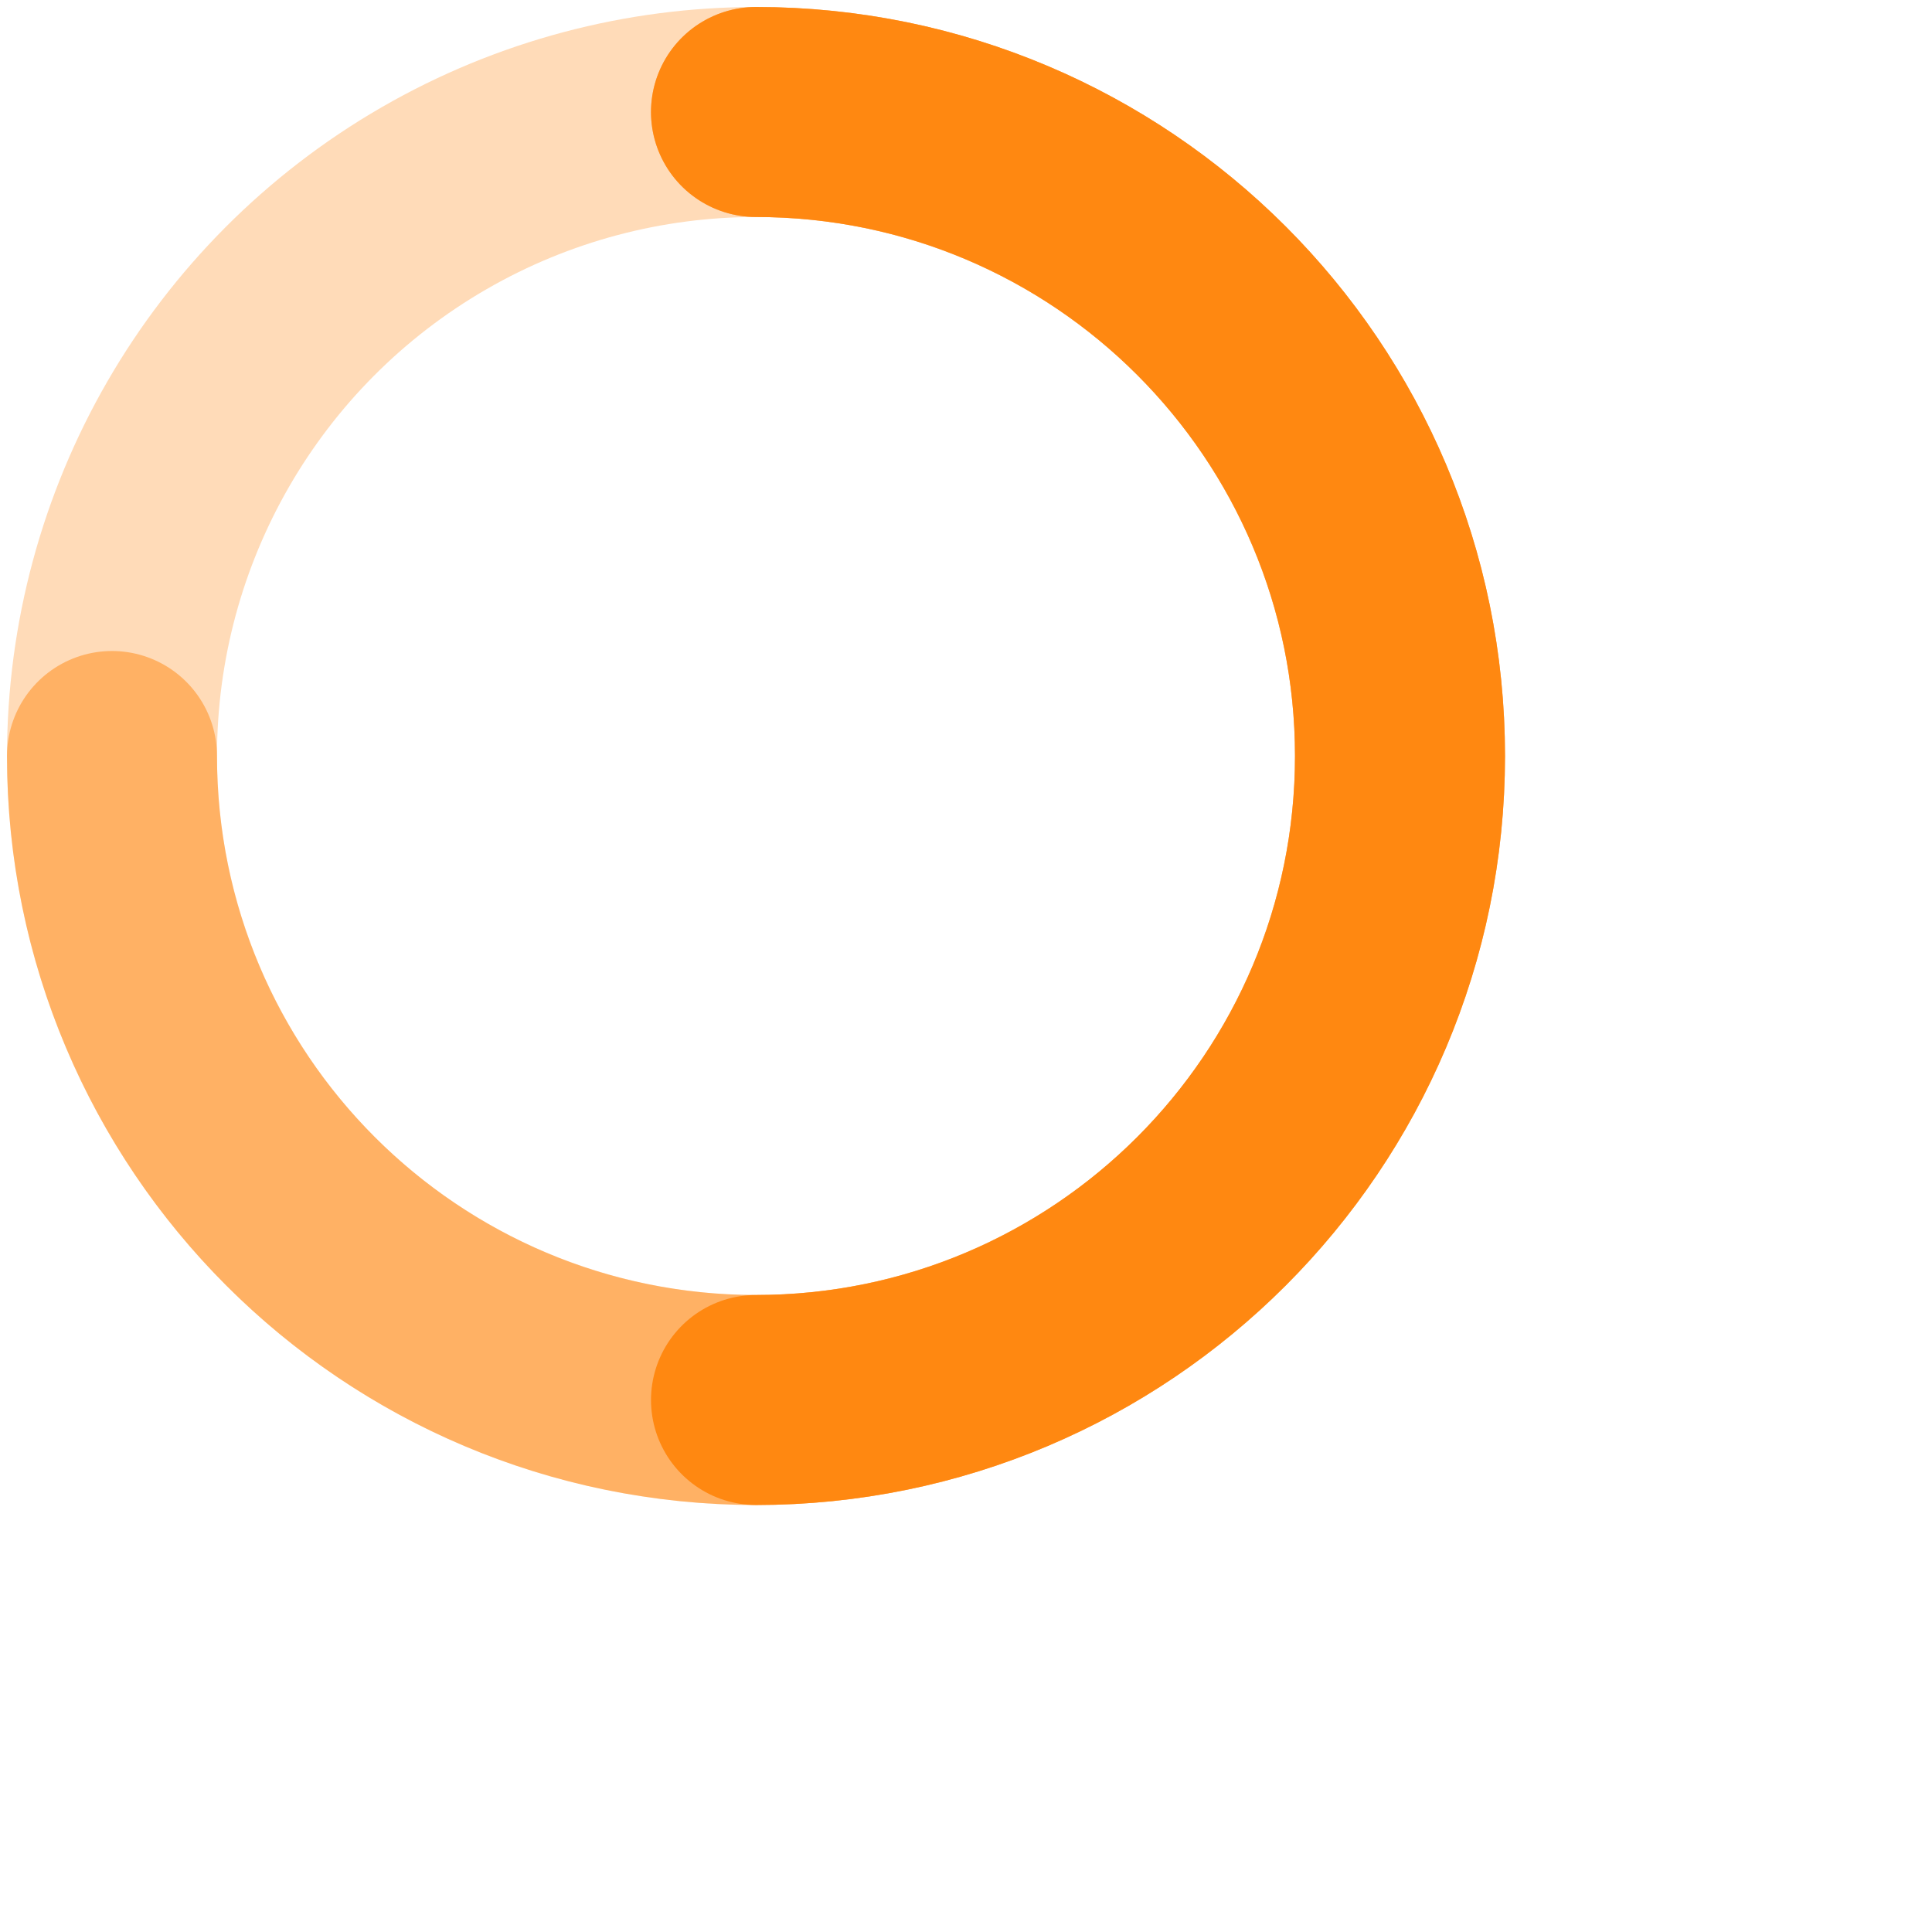 <svg xmlns="http://www.w3.org/2000/svg" width="138" height="138" viewBox="0 0 138 138" fill="none"><circle cx="54" cy="54" r="46" stroke="#FF8811" stroke-opacity="0.3" stroke-width="15"></circle><path d="M8 54C8 79.405 28.595 100 54 100C79.405 100 100 79.405 100 54C100 28.595 79.405 8 54 8" stroke="#FF8811" stroke-opacity="0.5" stroke-width="15" stroke-linecap="round"></path><path d="M54 100C79.405 100 100 79.405 100 54C100 28.595 79.405 8 54 8" stroke="#FF8811" stroke-width="15" stroke-linecap="round"></path></svg>